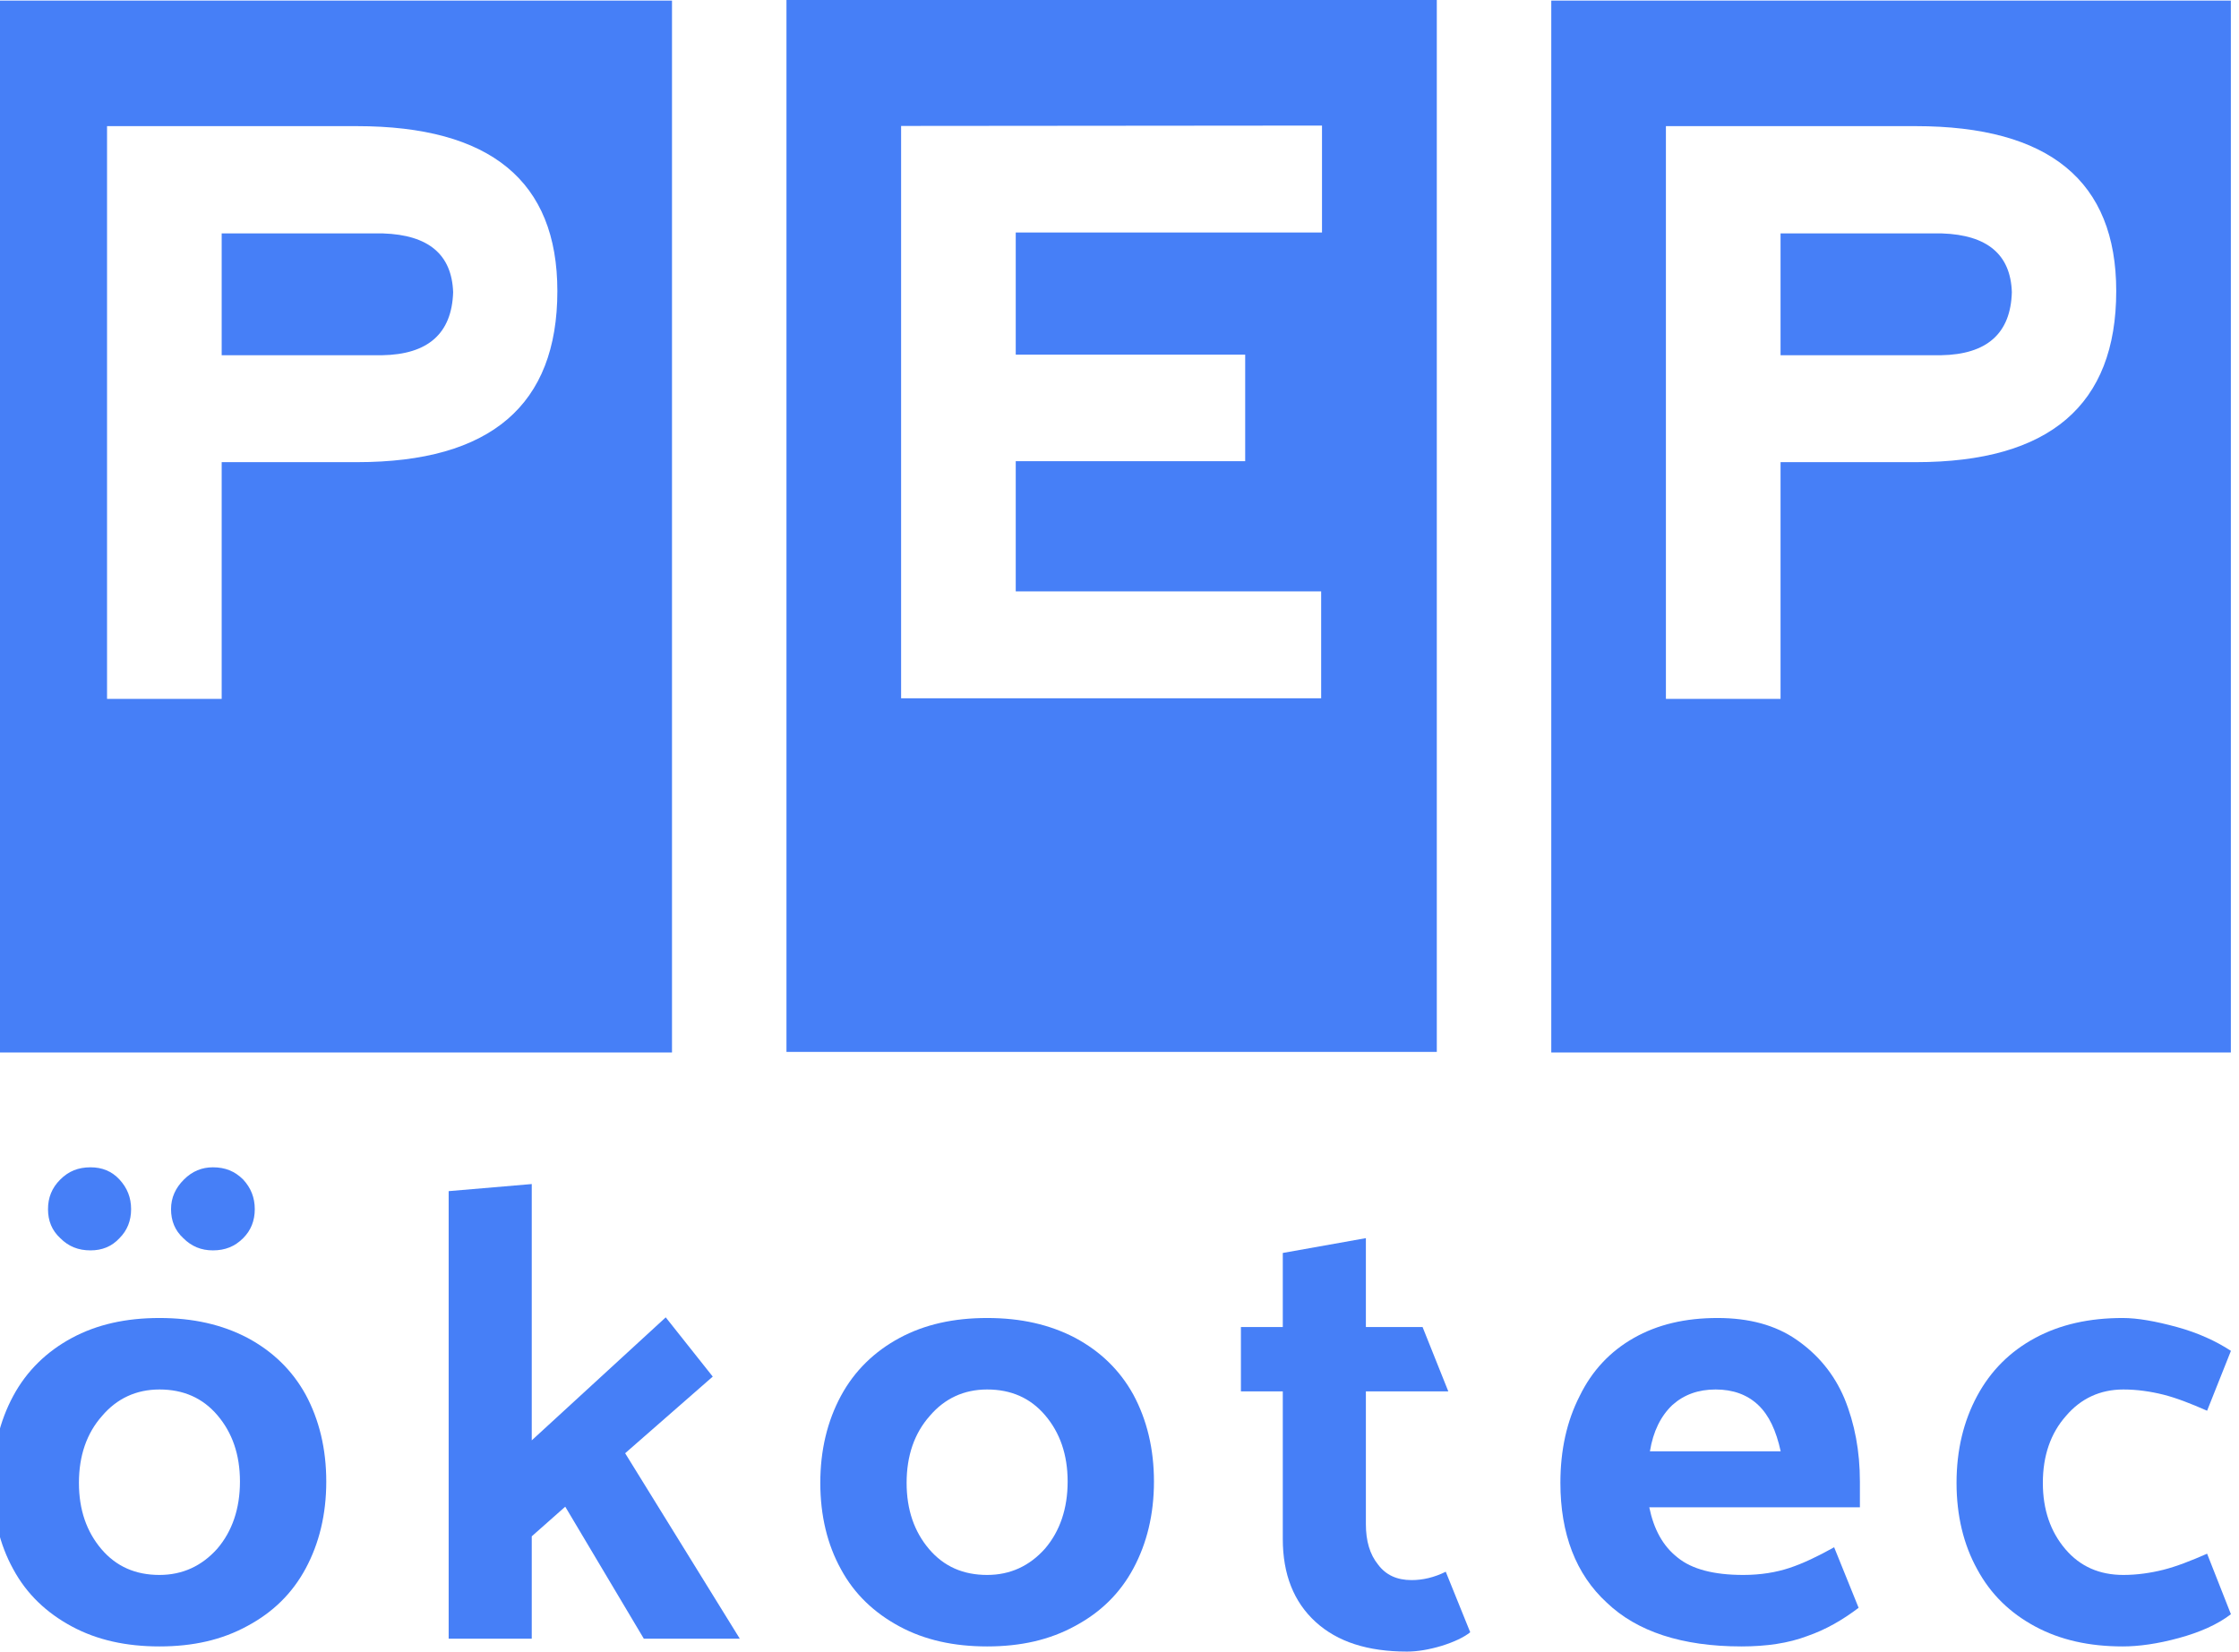 <?xml version="1.0" encoding="UTF-8"?>
<svg xmlns="http://www.w3.org/2000/svg" width="100%" height="100%" viewBox="0 0 1332 983" style="fill-rule:evenodd;clip-rule:evenodd;stroke-linejoin:round;stroke-miterlimit:2;">
  <g transform="matrix(1,0,0,1,-16671.7,-7690.17)">
    <g transform="matrix(1.506,0,0,1,-137.411,0)">
      <g id="alt01---mod02-a" transform="matrix(0.664,0,0,1,10830.3,3095.81)">
        <g id="mod-a" transform="matrix(1.702,0,0,1.702,-1537.72,-2811.75)">
          <g transform="matrix(225.144,0,0,225.144,1188.27,4924.33)">
            <path d="M0.543,-0.244C0.543,-0.295 0.532,-0.34 0.511,-0.379C0.49,-0.417 0.46,-0.446 0.421,-0.467C0.381,-0.488 0.336,-0.498 0.284,-0.498C0.232,-0.498 0.187,-0.488 0.148,-0.467C0.109,-0.446 0.078,-0.416 0.057,-0.377C0.036,-0.338 0.025,-0.293 0.025,-0.242C0.025,-0.191 0.036,-0.146 0.057,-0.108C0.078,-0.069 0.109,-0.04 0.148,-0.019C0.187,0.002 0.232,0.012 0.284,0.012C0.336,0.012 0.381,0.002 0.421,-0.02C0.46,-0.041 0.49,-0.07 0.511,-0.109C0.532,-0.148 0.543,-0.193 0.543,-0.244ZM0.284,-0.099C0.247,-0.099 0.217,-0.112 0.194,-0.139C0.171,-0.166 0.159,-0.2 0.159,-0.242C0.159,-0.284 0.171,-0.319 0.195,-0.346C0.218,-0.373 0.248,-0.387 0.284,-0.387C0.321,-0.387 0.351,-0.374 0.374,-0.347C0.397,-0.32 0.409,-0.286 0.409,-0.244C0.409,-0.202 0.397,-0.167 0.374,-0.14C0.35,-0.113 0.32,-0.099 0.284,-0.099ZM0.177,-0.603C0.195,-0.603 0.21,-0.609 0.222,-0.622C0.234,-0.634 0.24,-0.649 0.24,-0.667C0.24,-0.685 0.234,-0.7 0.222,-0.713C0.21,-0.726 0.195,-0.732 0.177,-0.732C0.158,-0.732 0.143,-0.726 0.13,-0.713C0.117,-0.7 0.111,-0.685 0.111,-0.667C0.111,-0.649 0.117,-0.634 0.13,-0.622C0.143,-0.609 0.158,-0.603 0.177,-0.603ZM0.367,-0.603C0.386,-0.603 0.401,-0.609 0.414,-0.622C0.426,-0.634 0.432,-0.649 0.432,-0.667C0.432,-0.685 0.426,-0.7 0.414,-0.713C0.401,-0.726 0.386,-0.732 0.367,-0.732C0.35,-0.732 0.335,-0.726 0.322,-0.713C0.309,-0.7 0.302,-0.685 0.302,-0.667C0.302,-0.649 0.308,-0.634 0.321,-0.622C0.334,-0.609 0.349,-0.603 0.367,-0.603Z" style="fill:rgb(70,127,247);fill-rule:nonzero;"></path>
          </g>
          <g transform="matrix(225.144,0,0,225.144,1338.67,4924.33)">
            <path d="M0.194,-0L0.194,-0.159L0.246,-0.205L0.368,-0L0.517,-0L0.339,-0.288L0.475,-0.407L0.402,-0.499L0.194,-0.308L0.194,-0.706L0.065,-0.695L0.065,-0L0.194,-0Z" style="fill:rgb(70,127,247);fill-rule:nonzero;"></path>
          </g>
          <g transform="matrix(225.144,0,0,225.144,1477.58,4924.33)">
            <path d="M0.543,-0.244C0.543,-0.193 0.532,-0.148 0.511,-0.109C0.49,-0.07 0.46,-0.041 0.421,-0.02C0.381,0.002 0.336,0.012 0.284,0.012C0.232,0.012 0.187,0.002 0.148,-0.019C0.109,-0.04 0.078,-0.069 0.057,-0.108C0.036,-0.146 0.025,-0.191 0.025,-0.242C0.025,-0.293 0.036,-0.338 0.057,-0.377C0.078,-0.416 0.109,-0.446 0.148,-0.467C0.187,-0.488 0.232,-0.498 0.284,-0.498C0.336,-0.498 0.381,-0.488 0.421,-0.467C0.46,-0.446 0.49,-0.417 0.511,-0.379C0.532,-0.34 0.543,-0.295 0.543,-0.244ZM0.284,-0.099C0.32,-0.099 0.35,-0.113 0.374,-0.14C0.397,-0.167 0.409,-0.202 0.409,-0.244C0.409,-0.286 0.397,-0.32 0.374,-0.347C0.351,-0.374 0.321,-0.387 0.284,-0.387C0.248,-0.387 0.218,-0.373 0.195,-0.346C0.171,-0.319 0.159,-0.284 0.159,-0.242C0.159,-0.2 0.171,-0.166 0.194,-0.139C0.217,-0.112 0.247,-0.099 0.284,-0.099Z" style="fill:rgb(70,127,247);fill-rule:nonzero;"></path>
          </g>
          <g transform="matrix(225.144,0,0,225.144,1627.98,4924.33)">
            <path d="M0.204,-0.484L0.204,-0.622L0.075,-0.599L0.075,-0.484L0.01,-0.484L0.01,-0.384L0.075,-0.384L0.075,-0.155C0.075,-0.1 0.092,-0.057 0.126,-0.026C0.16,0.005 0.207,0.02 0.268,0.02C0.284,0.02 0.302,0.017 0.322,0.011C0.341,0.005 0.356,-0.002 0.366,-0.01L0.328,-0.104C0.31,-0.095 0.292,-0.091 0.275,-0.091C0.252,-0.091 0.235,-0.099 0.223,-0.115C0.21,-0.131 0.204,-0.152 0.204,-0.178L0.204,-0.384L0.332,-0.384L0.292,-0.484L0.204,-0.484Z" style="fill:rgb(70,127,247);fill-rule:nonzero;"></path>
          </g>
          <g transform="matrix(225.144,0,0,225.144,1736.27,4924.33)">
            <path d="M0.49,-0.244C0.49,-0.291 0.482,-0.334 0.466,-0.373C0.45,-0.411 0.425,-0.441 0.392,-0.464C0.359,-0.487 0.318,-0.498 0.269,-0.498C0.219,-0.498 0.176,-0.488 0.139,-0.467C0.102,-0.446 0.074,-0.416 0.055,-0.377C0.035,-0.338 0.025,-0.293 0.025,-0.242C0.025,-0.163 0.049,-0.1 0.097,-0.056C0.144,-0.011 0.214,0.012 0.306,0.012C0.345,0.012 0.379,0.007 0.408,-0.004C0.437,-0.014 0.463,-0.029 0.488,-0.048L0.45,-0.142C0.425,-0.128 0.402,-0.117 0.381,-0.11C0.36,-0.103 0.336,-0.099 0.309,-0.099C0.263,-0.099 0.229,-0.108 0.207,-0.126C0.184,-0.144 0.17,-0.17 0.163,-0.204L0.49,-0.204L0.49,-0.244ZM0.164,-0.291C0.169,-0.322 0.181,-0.346 0.199,-0.363C0.217,-0.379 0.239,-0.387 0.266,-0.387C0.293,-0.387 0.315,-0.379 0.332,-0.363C0.349,-0.347 0.36,-0.323 0.367,-0.291L0.164,-0.291Z" style="fill:rgb(70,127,247);fill-rule:nonzero;"></path>
          </g>
          <g transform="matrix(225.144,0,0,225.144,1874.74,4924.33)">
            <path d="M0.451,-0.447C0.428,-0.462 0.4,-0.475 0.367,-0.484C0.334,-0.493 0.306,-0.498 0.283,-0.498C0.231,-0.498 0.186,-0.488 0.147,-0.467C0.108,-0.446 0.078,-0.416 0.057,-0.377C0.036,-0.338 0.025,-0.293 0.025,-0.242C0.025,-0.191 0.036,-0.146 0.057,-0.108C0.078,-0.069 0.108,-0.04 0.147,-0.019C0.186,0.002 0.231,0.012 0.283,0.012C0.308,0.012 0.337,0.008 0.37,-0.001C0.403,-0.01 0.43,-0.022 0.451,-0.038L0.414,-0.132C0.389,-0.121 0.366,-0.112 0.346,-0.107C0.326,-0.102 0.305,-0.099 0.284,-0.099C0.247,-0.099 0.217,-0.112 0.194,-0.139C0.171,-0.166 0.159,-0.2 0.159,-0.242C0.159,-0.284 0.171,-0.319 0.195,-0.346C0.218,-0.373 0.248,-0.387 0.284,-0.387C0.305,-0.387 0.326,-0.384 0.346,-0.379C0.366,-0.374 0.389,-0.365 0.414,-0.354L0.451,-0.447Z" style="fill:rgb(70,127,247);fill-rule:nonzero;"></path>
          </g>
        </g>
        <g transform="matrix(1,0,0,1,-9906.83,1341.63)">
          <g id="pep-mod-02">
            <path d="M10805.3,3253.08L10401.1,3253.08L10401.1,3879.02L10805.3,3879.02L10805.3,3253.08ZM11260.3,3252.74L10873.4,3252.74L10873.4,3878.68L11260.3,3878.68L11260.3,3252.74ZM11732.7,3253.08L11328.4,3253.08L11328.4,3879.02L11732.7,3879.02L11732.7,3253.08ZM10469.2,3668.6L10469.2,3327.79L10617.8,3327.79C10697.3,3327.79 10737.1,3360.5 10737.1,3425.94C10737.1,3493.8 10697.4,3527.73 10618,3527.73L10537.4,3527.73L10537.4,3668.6L10469.2,3668.6ZM10941.6,3668.26L10941.6,3327.67L11192,3327.45L11192,3391.07L11009.8,3391.07L11009.8,3463.77L11146.3,3463.77L11146.3,3527.17L11009.8,3527.17L11009.8,3604.64L11191.5,3604.64L11191.5,3668.26L10941.6,3668.26ZM11396.6,3668.6L11396.6,3327.79L11545.2,3327.79C11624.7,3327.79 11664.5,3360.5 11664.5,3425.94C11664.5,3493.8 11624.8,3527.73 11545.4,3527.73L11464.8,3527.73L11464.8,3668.6L11396.6,3668.6ZM10537.4,3464.11L10632.8,3464.11C10660.2,3463.66 10674.3,3451.16 10675.1,3426.62C10674.3,3404.2 10660.5,3392.54 10633.5,3391.63L10537.4,3391.63L10537.4,3464.11ZM11464.8,3464.11L11560.2,3464.11C11587.6,3463.66 11601.7,3451.16 11602.4,3426.62C11601.7,3404.2 11587.8,3392.54 11560.9,3391.63L11464.8,3391.63L11464.8,3464.11Z" style="fill:rgb(70,127,247);"></path>
          </g>
        </g>
      </g>
    </g>
  </g>
</svg>
